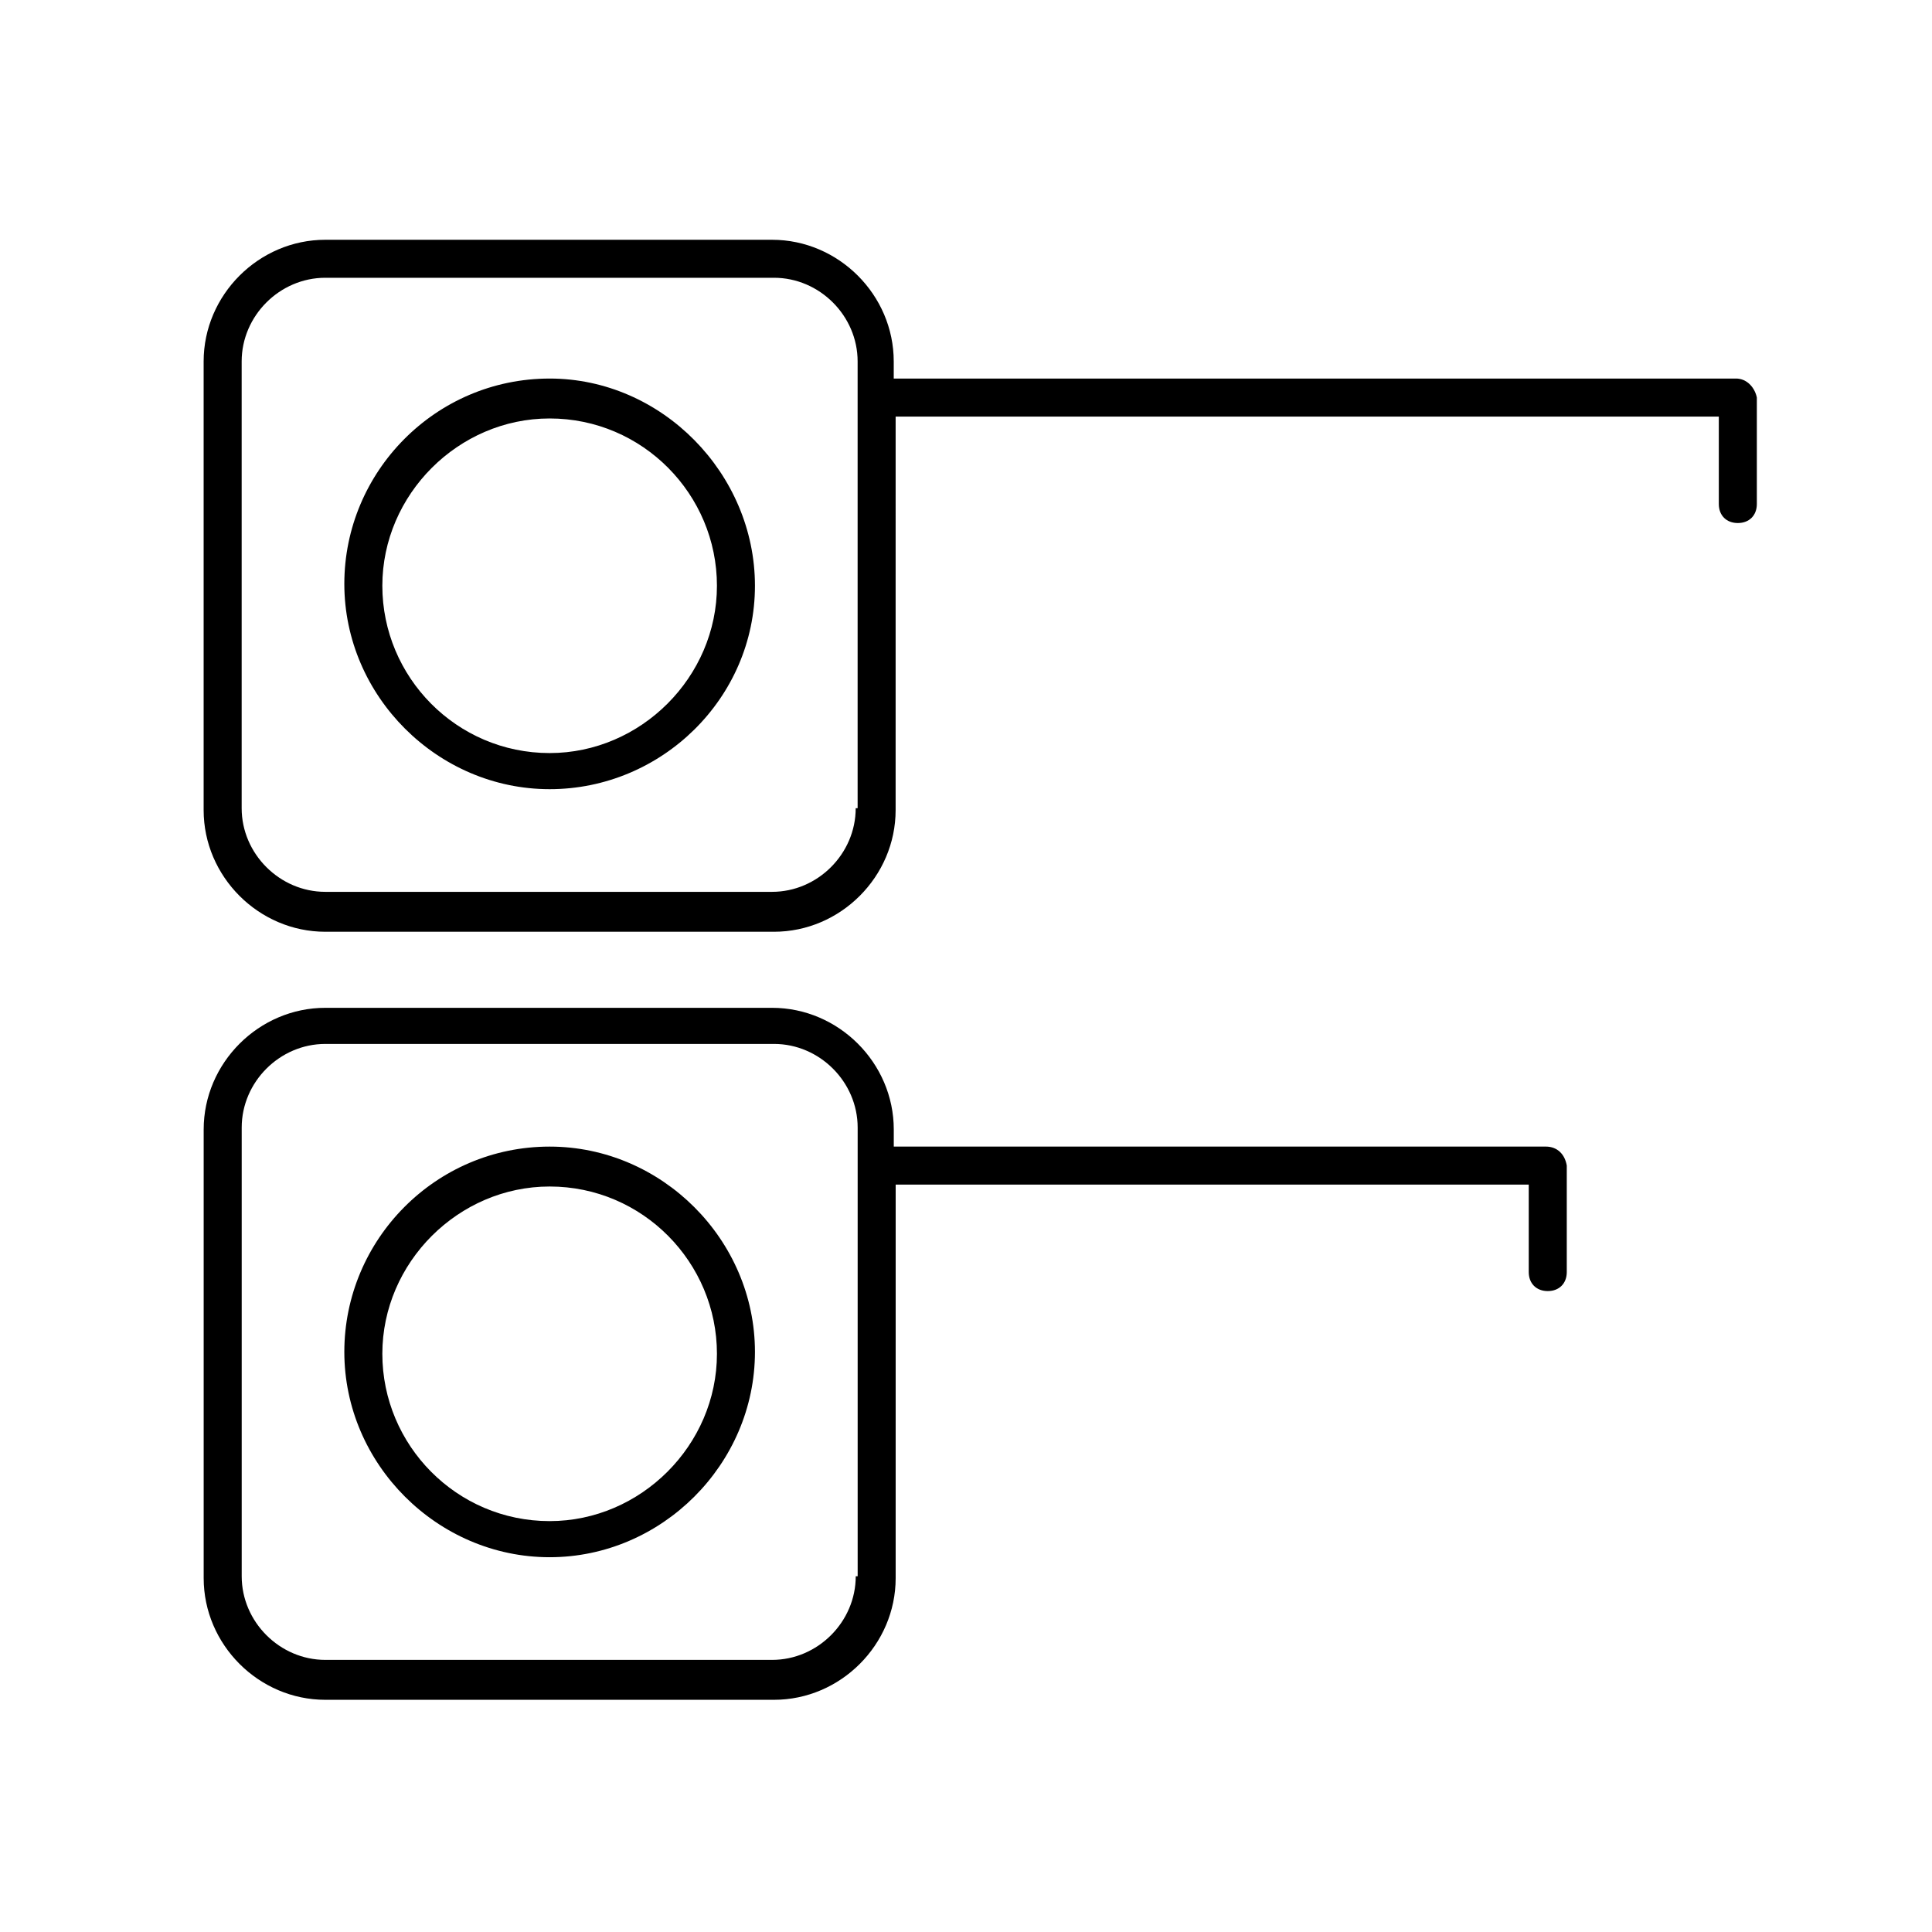 <?xml version="1.0" encoding="UTF-8"?>
<!-- Uploaded to: ICON Repo, www.svgrepo.com, Generator: ICON Repo Mixer Tools -->
<svg fill="#000000" width="800px" height="800px" version="1.1" viewBox="144 144 512 512" xmlns="http://www.w3.org/2000/svg">
 <g>
  <path d="m289.66 244.32c-30.23 0-54.41 24.688-54.41 54.41 0 29.727 24.688 54.41 54.41 54.41 29.727 0.004 54.41-24.18 54.41-53.902 0-29.727-24.684-54.918-54.41-54.918zm0 99.25c-24.688 0-44.336-20.152-44.336-44.336s20.152-44.336 44.336-44.336c24.688 0 44.336 20.152 44.336 44.336s-20.152 44.336-44.336 44.336z"/>
  <path d="m604.04 244.32h-223.19v-4.535c0-17.633-14.609-32.242-32.242-32.242h-118.4c-17.633 0-32.242 14.609-32.242 32.242v118.9c0 17.633 14.609 32.242 32.242 32.242h118.9c17.633 0 32.242-14.609 32.242-32.242l0.004-104.29h218.15v23.176c0 3.023 2.016 5.039 5.039 5.039s5.039-2.016 5.039-5.039v-28.215c-0.508-2.519-2.523-5.039-5.543-5.039zm-233.27 113.86c0 12.09-10.078 22.168-22.168 22.168h-118.39c-12.09 0-22.168-10.078-22.168-22.168v-118.4c0-12.09 10.078-22.168 22.168-22.168h118.9c12.09 0 22.168 10.078 22.168 22.168v118.4z"/>
  <path d="m289.66 447.86c-30.23 0-54.41 24.688-54.41 54.41 0 29.727 24.688 54.41 54.41 54.41 29.727 0 54.41-24.688 54.41-54.41 0-29.723-24.684-54.41-54.41-54.41zm0 99.25c-24.688 0-44.336-20.152-44.336-44.336 0-24.184 20.152-44.336 44.336-44.336 24.688 0 44.336 20.152 44.336 44.336 0 24.184-20.152 44.336-44.336 44.336z"/>
  <path d="m553.66 447.86h-172.8v-4.535c0-17.633-14.609-32.242-32.242-32.242h-118.4c-17.633 0-32.242 14.609-32.242 32.242v118.9c0 17.633 14.609 32.242 32.242 32.242h118.9c17.633 0 32.242-14.609 32.242-32.242l0.004-104.29h167.77v23.176c0 3.023 2.016 5.039 5.039 5.039 3.023 0 5.039-2.016 5.039-5.039v-28.215c-0.508-3.023-2.523-5.039-5.547-5.039zm-182.88 113.86c0 12.09-10.078 22.168-22.168 22.168h-118.39c-12.09 0-22.168-10.078-22.168-22.168v-118.9c0-12.09 10.078-22.168 22.168-22.168h118.9c12.09 0 22.168 10.078 22.168 22.168v118.9z"/>
 </g>
</svg>